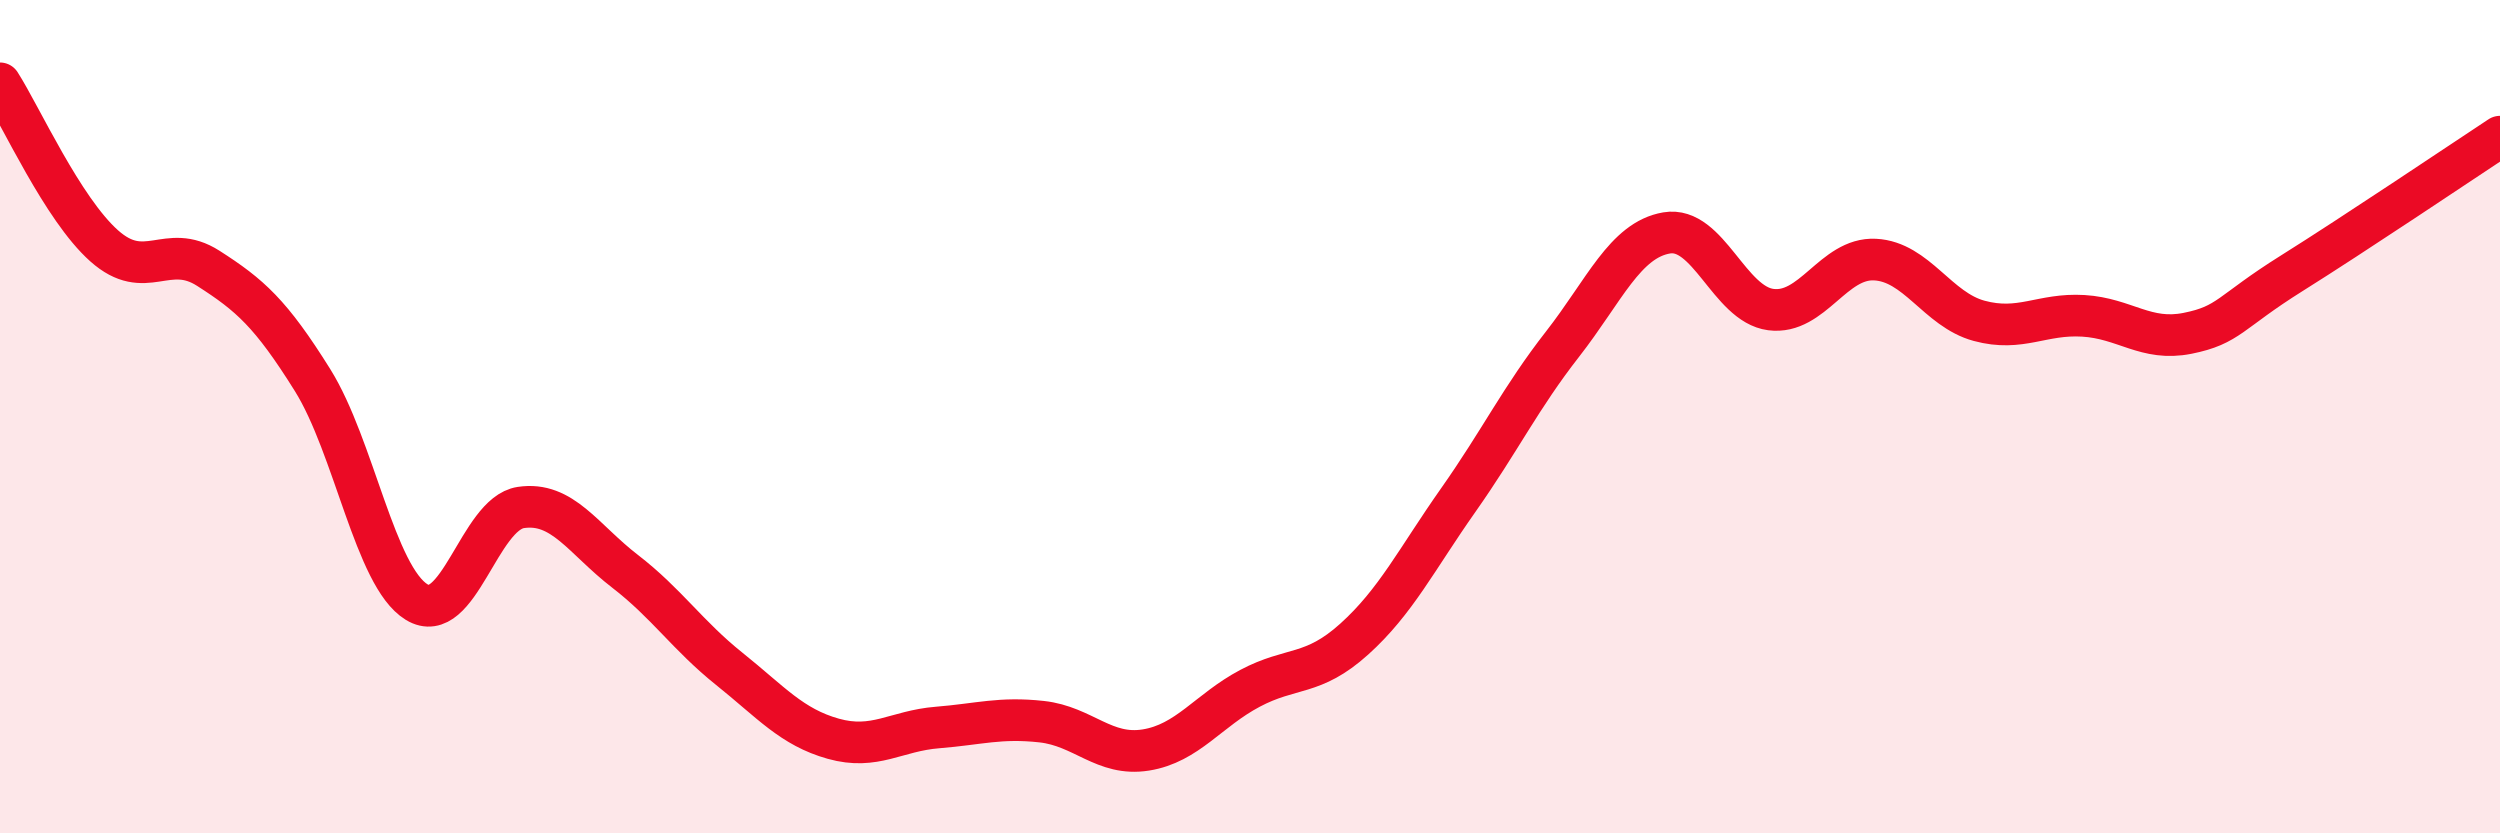 
    <svg width="60" height="20" viewBox="0 0 60 20" xmlns="http://www.w3.org/2000/svg">
      <path
        d="M 0,2 C 0.5,2.78 1.5,5.01 2.5,5.9 C 3.5,6.79 4,5.8 5,6.44 C 6,7.08 6.5,7.52 7.5,9.12 C 8.5,10.72 9,13.84 10,14.45 C 11,15.06 11.5,12.33 12.5,12.18 C 13.5,12.03 14,12.94 15,13.71 C 16,14.48 16.5,15.25 17.5,16.05 C 18.5,16.85 19,17.45 20,17.73 C 21,18.01 21.5,17.54 22.5,17.46 C 23.5,17.38 24,17.21 25,17.32 C 26,17.43 26.5,18.16 27.5,18 C 28.5,17.84 29,17.05 30,16.52 C 31,15.99 31.5,16.24 32.5,15.34 C 33.5,14.44 34,13.42 35,12 C 36,10.58 36.5,9.54 37.5,8.26 C 38.5,6.98 39,5.76 40,5.59 C 41,5.42 41.5,7.3 42.5,7.43 C 43.5,7.56 44,6.18 45,6.23 C 46,6.28 46.5,7.43 47.5,7.7 C 48.5,7.97 49,7.52 50,7.58 C 51,7.64 51.5,8.2 52.5,8 C 53.5,7.8 53.5,7.5 55,6.56 C 56.5,5.62 59,3.94 60,3.28L60 20L0 20Z"
        fill="#EB0A25"
        opacity="0.1"
        stroke-linecap="round"
        stroke-linejoin="round"
      />
      <path
        d="M 0,2 C 0.5,2.78 1.5,5.01 2.5,5.9 C 3.5,6.79 4,5.8 5,6.44 C 6,7.08 6.5,7.52 7.5,9.12 C 8.5,10.72 9,13.84 10,14.45 C 11,15.06 11.5,12.33 12.5,12.18 C 13.5,12.03 14,12.94 15,13.71 C 16,14.48 16.5,15.25 17.5,16.05 C 18.5,16.85 19,17.45 20,17.73 C 21,18.01 21.5,17.54 22.5,17.46 C 23.5,17.38 24,17.21 25,17.32 C 26,17.43 26.5,18.16 27.5,18 C 28.5,17.84 29,17.05 30,16.52 C 31,15.99 31.5,16.24 32.5,15.34 C 33.5,14.44 34,13.42 35,12 C 36,10.58 36.5,9.54 37.5,8.26 C 38.5,6.98 39,5.76 40,5.59 C 41,5.42 41.5,7.3 42.5,7.43 C 43.5,7.56 44,6.18 45,6.23 C 46,6.28 46.5,7.43 47.5,7.7 C 48.5,7.97 49,7.52 50,7.58 C 51,7.64 51.5,8.2 52.5,8 C 53.5,7.8 53.5,7.5 55,6.56 C 56.5,5.62 59,3.94 60,3.28"
        stroke="#EB0A25"
        stroke-width="1"
        fill="none"
        stroke-linecap="round"
        stroke-linejoin="round"
      />
    </svg>
  